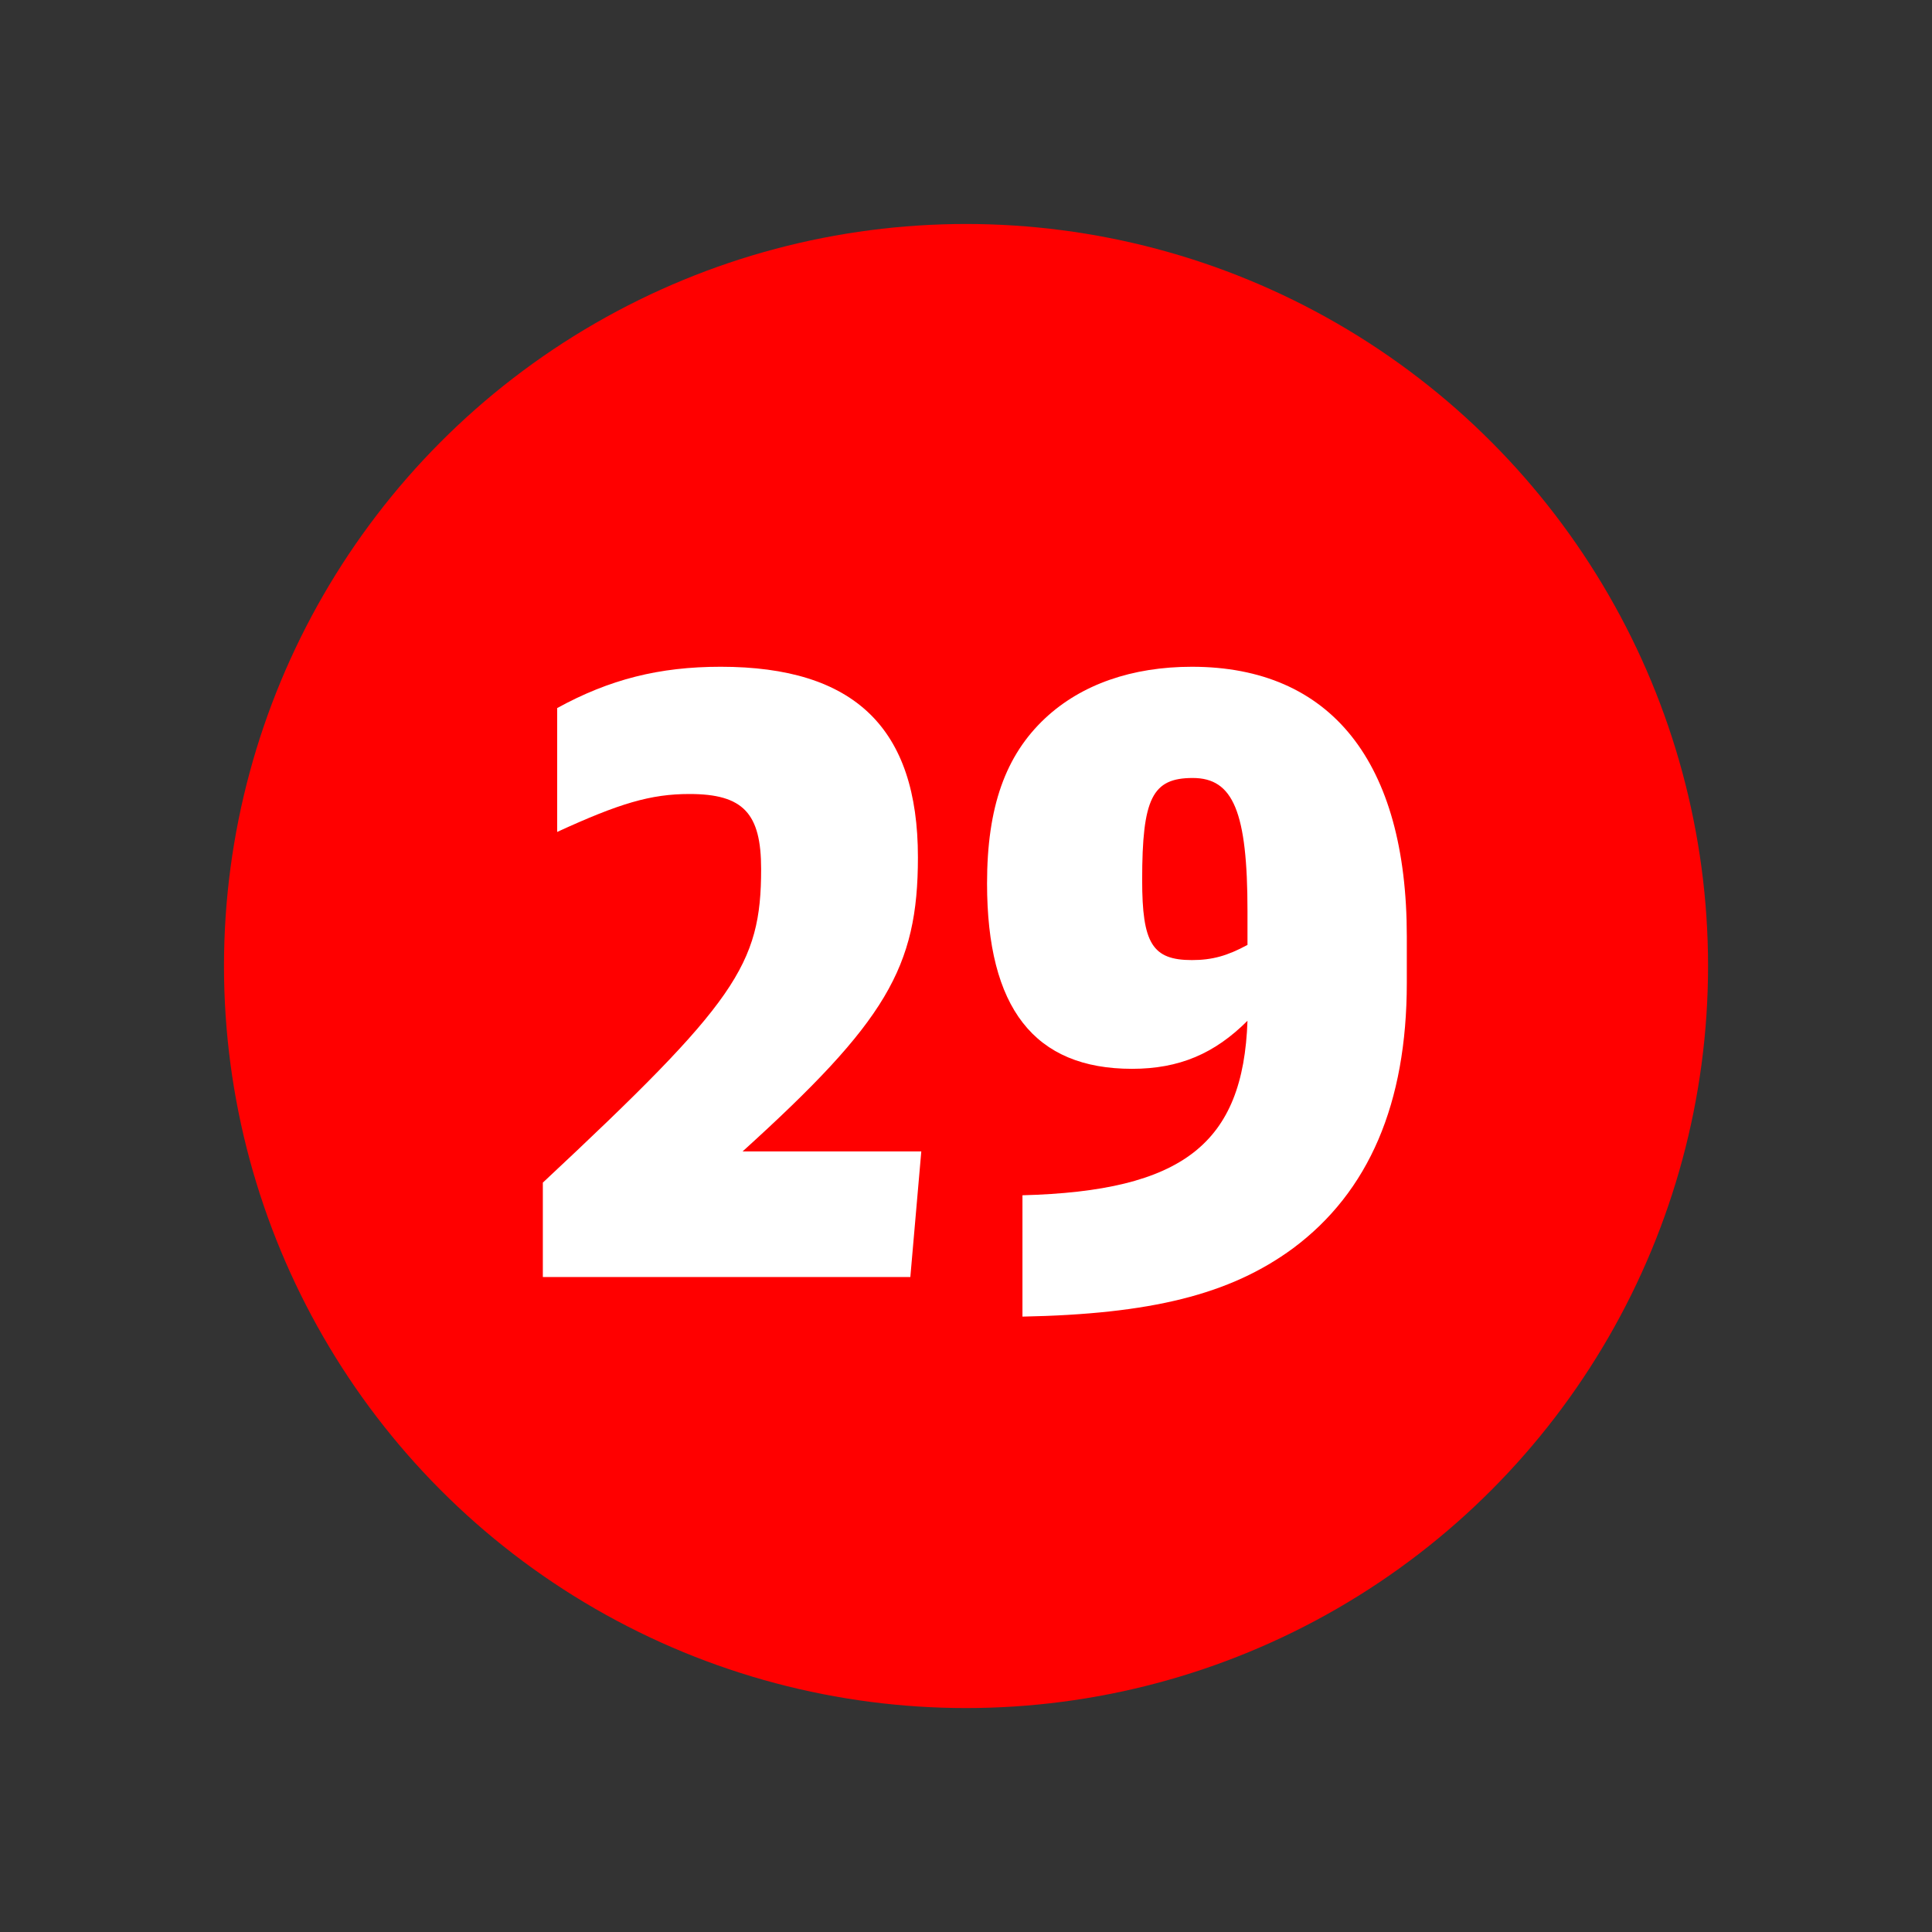 <?xml version="1.0" encoding="utf-8"?>
<!-- Generator: Adobe Illustrator 23.0.3, SVG Export Plug-In . SVG Version: 6.00 Build 0)  -->
<svg version="1.1" id="B" xmlns="http://www.w3.org/2000/svg" xmlns:xlink="http://www.w3.org/1999/xlink" x="0px" y="0px"
	 width="38.961px" height="38.961px" viewBox="0 0 38.961 38.961" enable-background="new 0 0 38.961 38.961" xml:space="preserve">
<rect x="0" y="0" width="38.961" height="38.961" fill="#333333" stroke="none"/>
<g id="XMLID_1911_">
	<path fill="#FFFFFF" d="M16.794,23.665h2.21v-9.4l-2.312,0.901v-1.139l3.043-1.36h0.815v10.998h2.04v1.088h-5.796V23.665z"/>
</g>
<circle id="XMLID_1913_" fill="#FF0000" cx="19.481" cy="19.481" r="14.964"/>
<g id="XMLID_1914_">
	<path fill="#FFFFFF" d="M10.947,23.849c3.893-3.638,4.402-4.386,4.402-6.324c0-1.121-0.357-1.513-1.445-1.513
		c-0.782,0-1.411,0.188-2.668,0.765v-2.498c1.054-0.578,2.057-0.833,3.297-0.833c2.703,0,3.978,1.241,3.978,3.842
		c0,2.227-0.646,3.314-3.536,5.932h3.604l-0.221,2.533h-7.411V23.849z"/>
	<path fill="#FFFFFF" d="M20.619,24.104c3.229-0.085,4.453-1.037,4.538-3.519c-0.662,0.662-1.376,0.969-2.328,0.969
		c-1.972,0-2.924-1.225-2.924-3.74c0-1.547,0.374-2.583,1.173-3.331c0.73-0.681,1.751-1.037,2.958-1.037
		c2.805,0,4.334,1.921,4.334,5.439v0.935c0,2.431-0.765,4.216-2.295,5.354c-1.274,0.936-2.872,1.326-5.456,1.377V24.104z
		 M25.157,18.376c0-2.006-0.288-2.687-1.104-2.687c-0.815,0-1.02,0.408-1.02,2.058c0,1.274,0.204,1.614,1.003,1.614
		c0.407,0,0.714-0.085,1.121-0.306V18.376z"/>
</g>
<g>
</g>
<g>
</g>
<g>
</g>
<g>
</g>
<g>
</g>
<g>
</g>
<g>
</g>
<g>
</g>
<g>
</g>
<g>
</g>
<g>
</g>
<g>
</g>
<g>
</g>
<g>
</g>
<g>
</g>
</svg>

